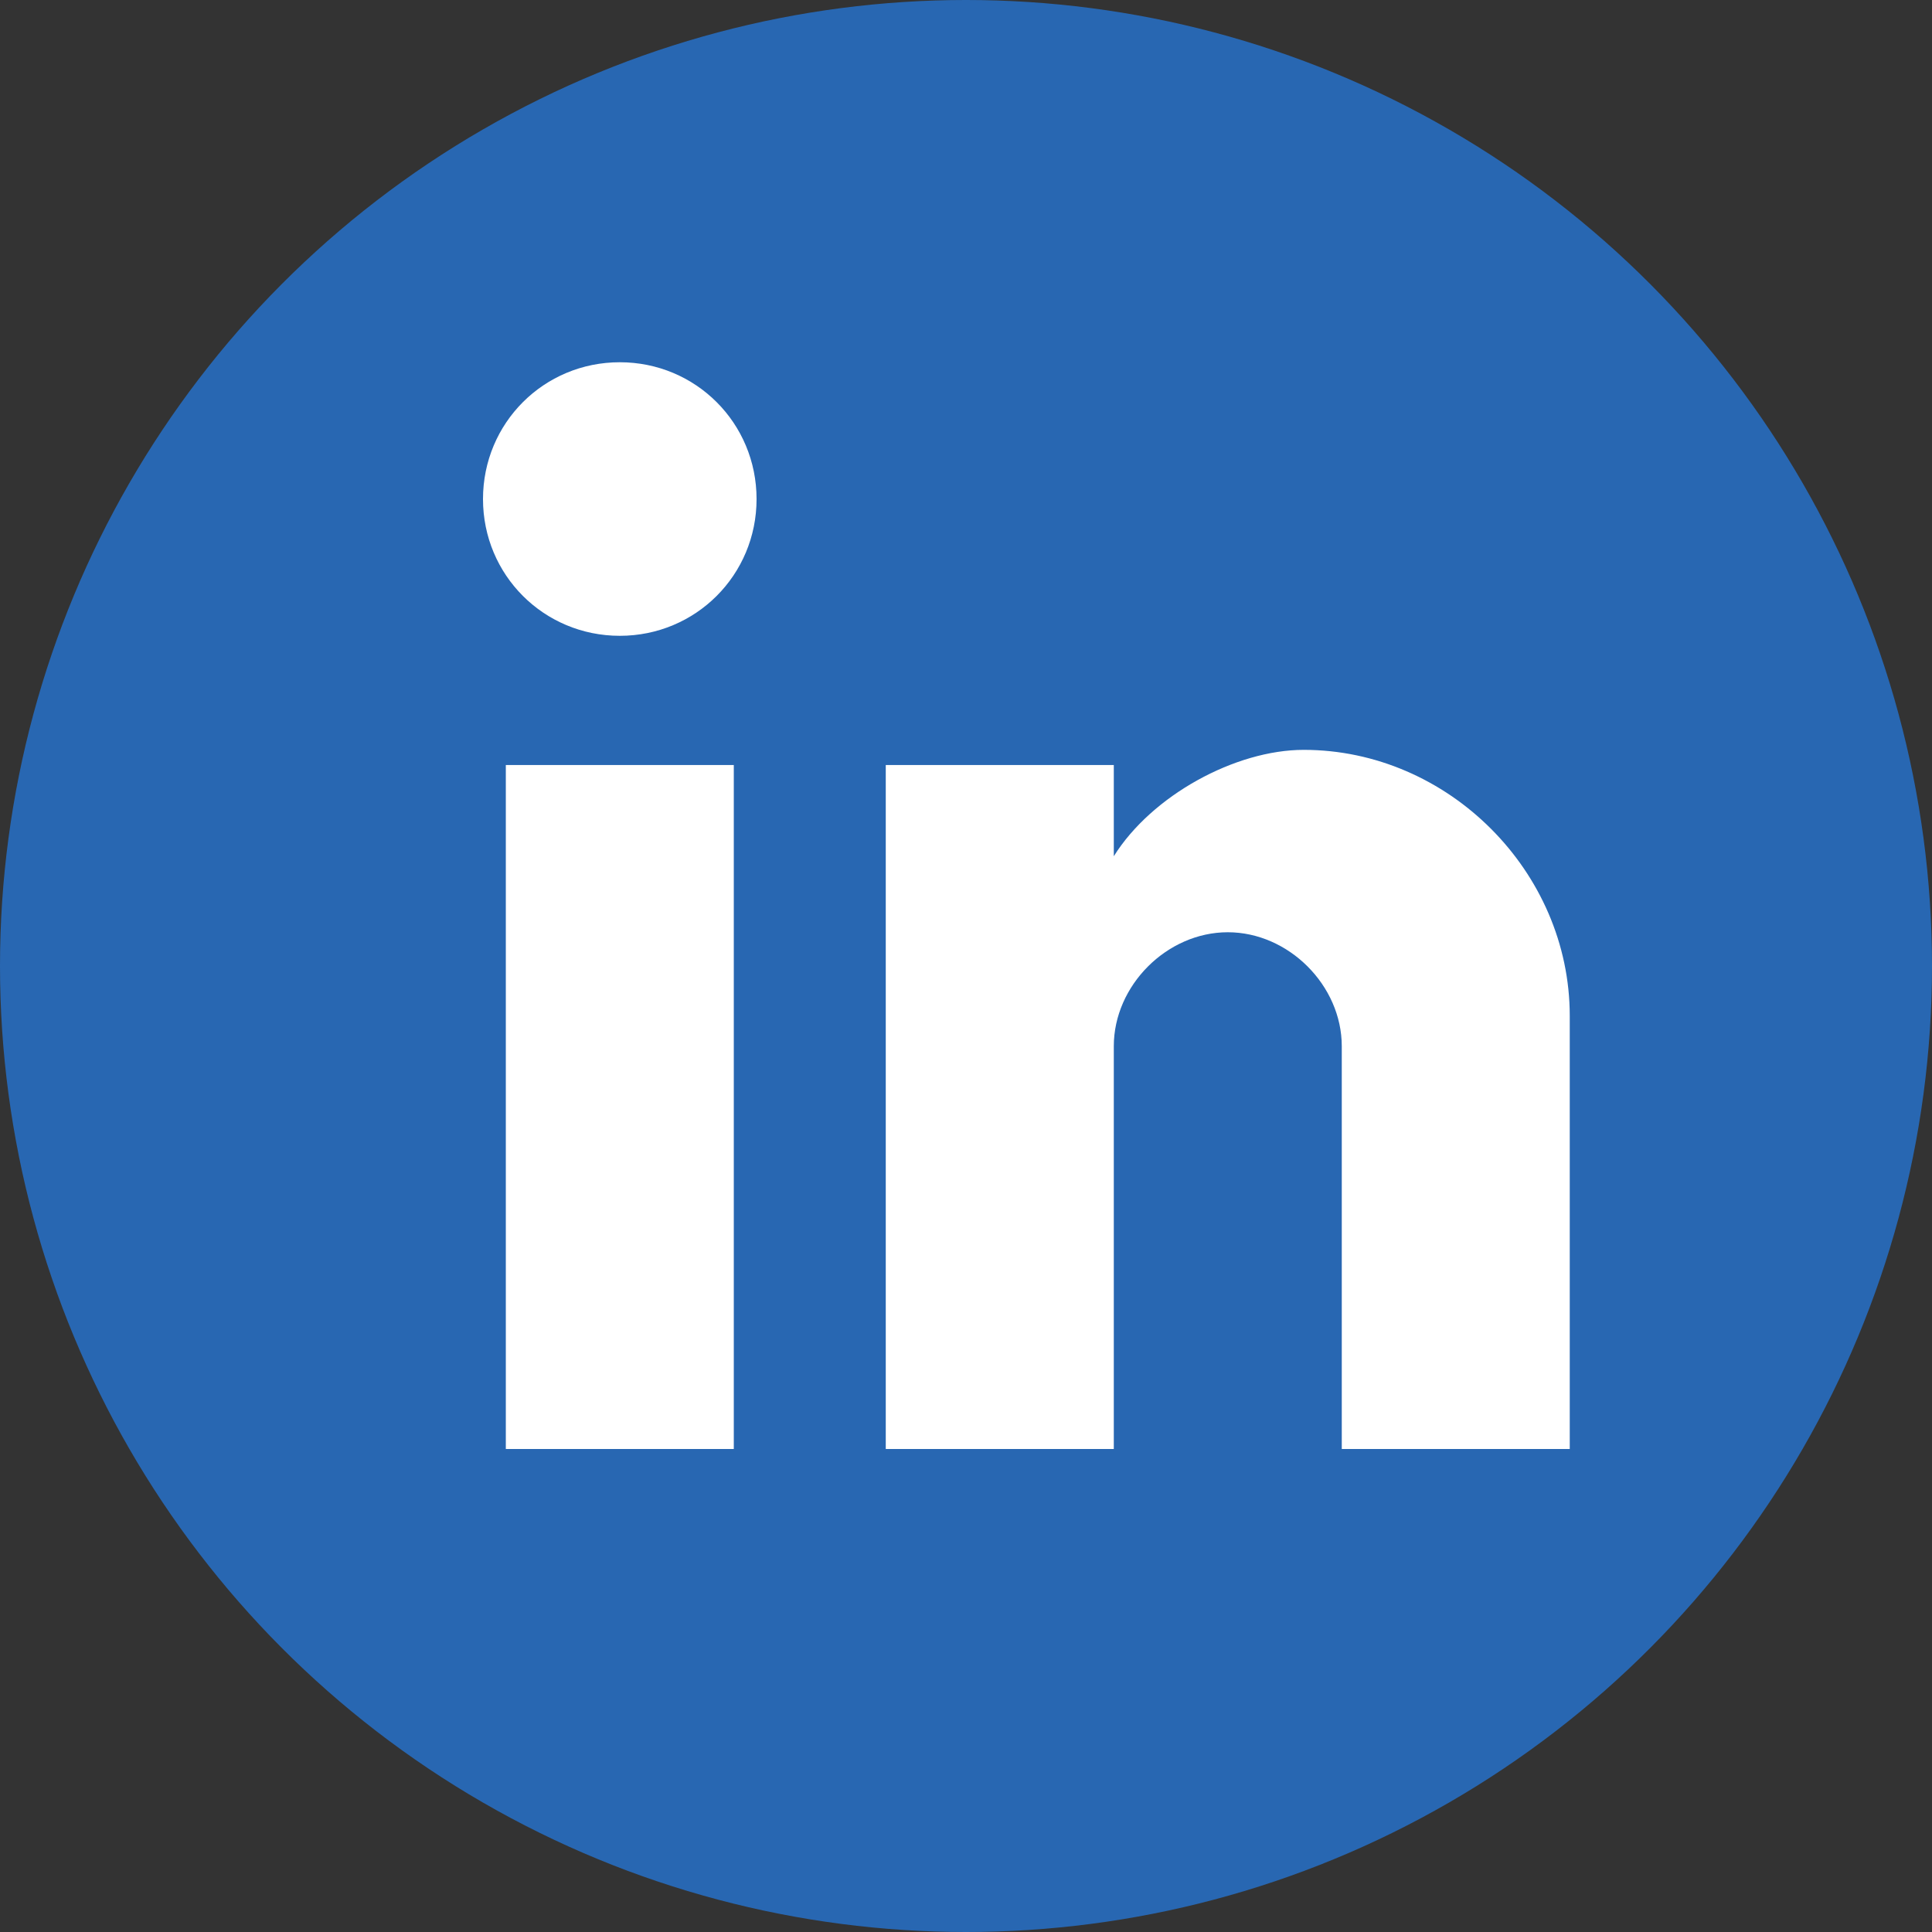 <svg width="32" height="32" viewBox="0 0 32 32" fill="none" xmlns="http://www.w3.org/2000/svg">
<rect x="0" y="0" width="32" height="32" fill="#333333" stroke="none"/>
<circle cx="16" cy="16" r="16" fill="#2867B2"/>
<path fill-rule="evenodd" clip-rule="evenodd" d="M10.266 10.531C9.007 10.531 8 9.524 8 8.266C8 7.007 9.007 6 10.266 6C11.524 6 12.531 7.007 12.531 8.266C12.531 9.524 11.524 10.531 10.266 10.531ZM8.378 24V12.671H12.154V24H8.378ZM22.224 24H26V16.825C26 14.434 23.986 12.42 21.594 12.42C20.462 12.42 19.077 13.175 18.448 14.182V12.671H14.671V24H18.448V17.329C18.448 16.322 19.329 15.441 20.336 15.441C21.343 15.441 22.224 16.322 22.224 17.329V24Z" fill="white"/>
</svg>
